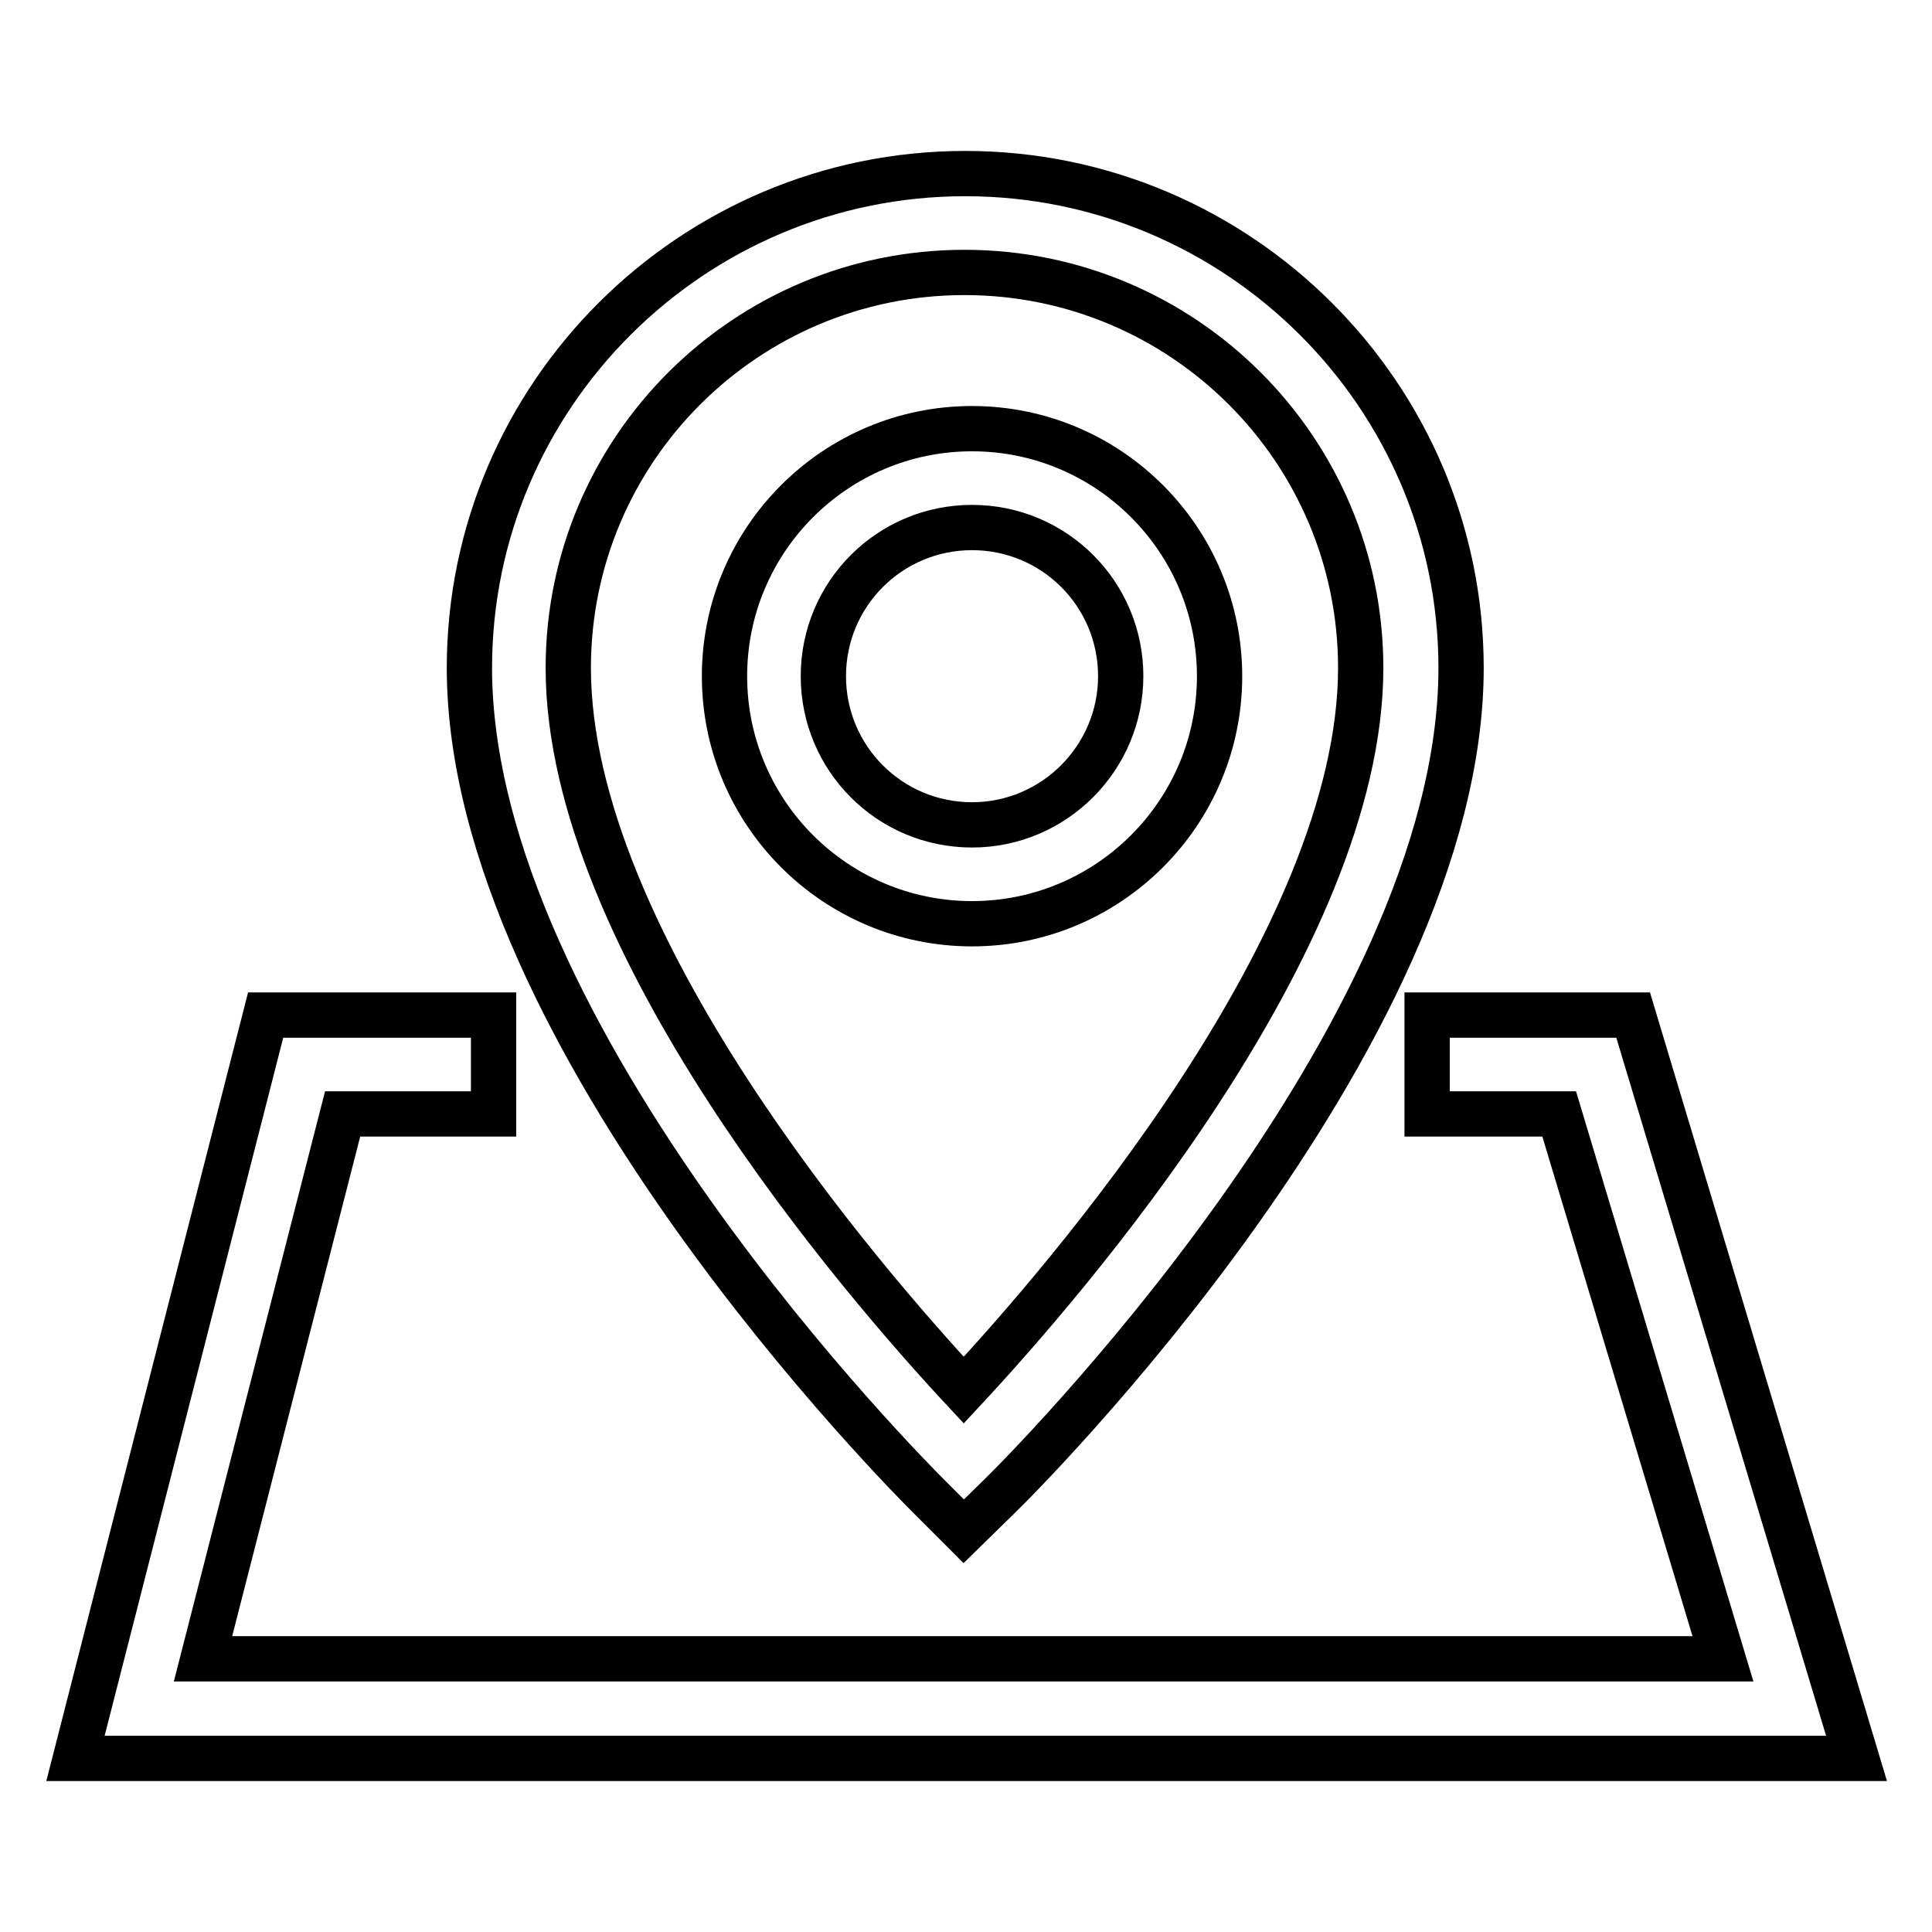 <?xml version="1.0" encoding="utf-8"?>
<!-- Svg Vector Icons : http://www.onlinewebfonts.com/icon -->
<!DOCTYPE svg PUBLIC "-//W3C//DTD SVG 1.1//EN" "http://www.w3.org/Graphics/SVG/1.1/DTD/svg11.dtd">
<svg version="1.1" xmlns="http://www.w3.org/2000/svg" xmlns:xlink="http://www.w3.org/1999/xlink" x="0px" y="0px" viewBox="0 0 256 256" enable-background="new 0 0 256 256" xml:space="preserve">
<g> <path stroke-width="6" fill-opacity="0" stroke="#000000"  d="M246,233H10l25.2-98.5h30.2v13.1h-20l-18.5,72.2h201.4l-21.7-72.2h-17.5v-13.1h27.3L246,233z"/> <path stroke-width="6" fill-opacity="0" stroke="#000000"  d="M127.7,202.9l-4.6-4.6c-2.5-2.5-60.9-60.9-60.9-109.8c0-36.1,29.5-65.5,65.7-65.5 c36.2,0,65.7,29.4,65.7,65.5c0,49-58.7,107.4-61.2,109.8L127.7,202.9z M127.8,36.1c-29,0-52.5,23.5-52.5,52.4 c0,36.1,38.8,81.1,52.4,95.7c13.6-14.6,52.6-59.6,52.6-95.7C180.3,59.6,156.8,36.1,127.8,36.1z"/> <path stroke-width="6" fill-opacity="0" stroke="#000000"  d="M128.8,122.4c-18.1,0-32.8-14.7-32.8-32.8s14.7-32.8,32.8-32.8s32.8,14.7,32.8,32.8 S146.9,122.4,128.8,122.4z M128.8,69.9c-10.9,0-19.7,8.8-19.7,19.7c0,10.9,8.8,19.7,19.7,19.7s19.7-8.9,19.7-19.7 C148.5,78.7,139.7,69.9,128.8,69.9z"/></g>
</svg>